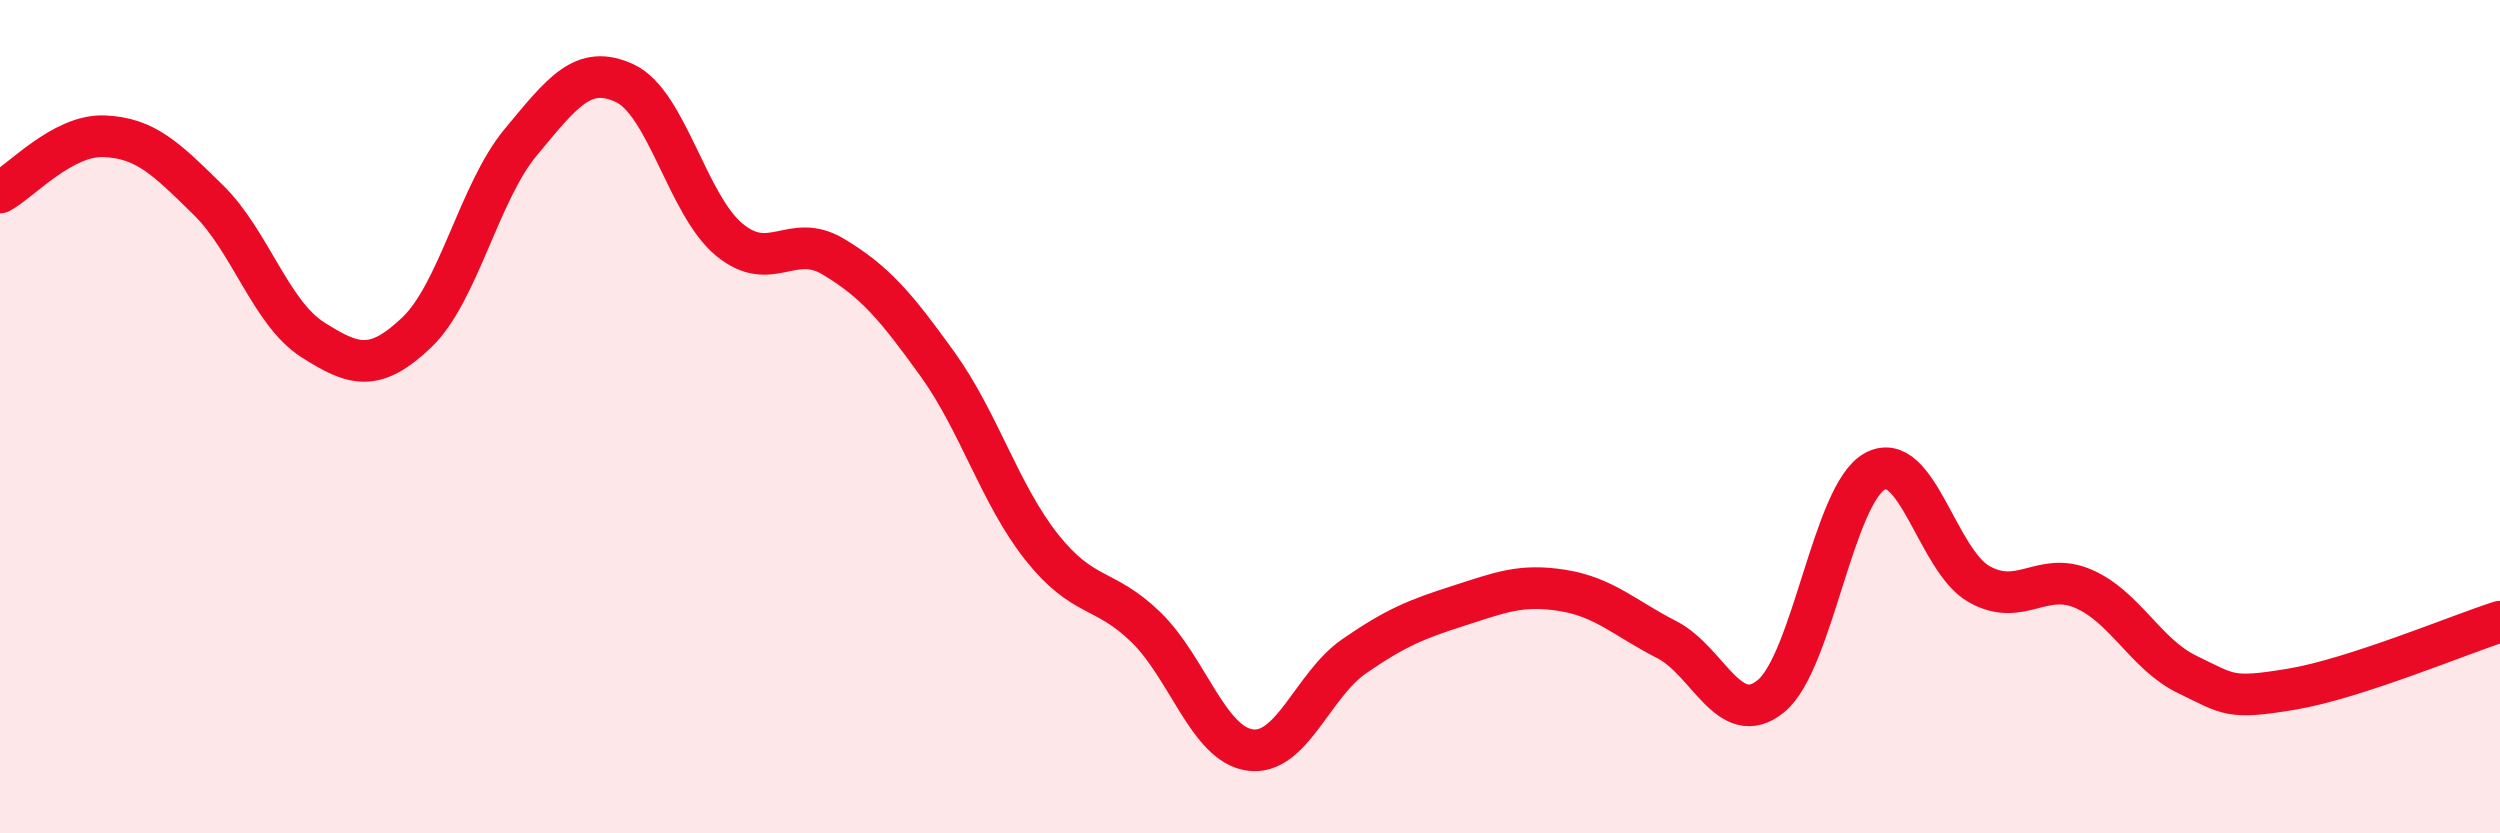
    <svg width="60" height="20" viewBox="0 0 60 20" xmlns="http://www.w3.org/2000/svg">
      <path
        d="M 0,4.62 C 0.5,4.35 1.5,3.23 2.5,3.27 C 3.5,3.31 4,3.82 5,4.8 C 6,5.78 6.5,7.51 7.5,8.15 C 8.5,8.79 9,8.93 10,7.98 C 11,7.03 11.5,4.61 12.5,3.41 C 13.5,2.21 14,1.53 15,2 C 16,2.47 16.5,4.92 17.5,5.75 C 18.5,6.58 19,5.56 20,6.16 C 21,6.76 21.5,7.35 22.5,8.74 C 23.5,10.13 24,11.87 25,13.13 C 26,14.39 26.5,14.08 27.5,15.05 C 28.5,16.02 29,17.86 30,18 C 31,18.14 31.5,16.44 32.5,15.75 C 33.5,15.06 34,14.86 35,14.54 C 36,14.22 36.5,14.01 37.5,14.17 C 38.5,14.33 39,14.84 40,15.35 C 41,15.86 41.5,17.52 42.5,16.71 C 43.5,15.9 44,11.85 45,11.31 C 46,10.77 46.5,13.46 47.5,14.02 C 48.5,14.58 49,13.7 50,14.13 C 51,14.56 51.5,15.71 52.5,16.19 C 53.5,16.67 53.5,16.79 55,16.54 C 56.5,16.29 59,15.24 60,14.92L60 20L0 20Z"
        fill="#EB0A25"
        opacity="0.1"
        stroke-linecap="round"
        stroke-linejoin="round"
      />
      <path
        d="M 0,4.62 C 0.5,4.35 1.5,3.23 2.5,3.27 C 3.5,3.31 4,3.82 5,4.8 C 6,5.78 6.5,7.51 7.5,8.15 C 8.5,8.79 9,8.93 10,7.98 C 11,7.03 11.5,4.61 12.5,3.41 C 13.5,2.21 14,1.53 15,2 C 16,2.47 16.5,4.92 17.5,5.75 C 18.5,6.58 19,5.56 20,6.16 C 21,6.76 21.5,7.35 22.5,8.74 C 23.5,10.13 24,11.87 25,13.13 C 26,14.39 26.5,14.08 27.5,15.05 C 28.5,16.02 29,17.86 30,18 C 31,18.14 31.5,16.44 32.5,15.75 C 33.5,15.06 34,14.86 35,14.54 C 36,14.22 36.5,14.01 37.5,14.17 C 38.5,14.33 39,14.84 40,15.35 C 41,15.86 41.5,17.52 42.5,16.71 C 43.5,15.9 44,11.85 45,11.31 C 46,10.77 46.5,13.46 47.5,14.02 C 48.5,14.58 49,13.7 50,14.13 C 51,14.56 51.5,15.71 52.5,16.19 C 53.5,16.67 53.5,16.79 55,16.54 C 56.5,16.29 59,15.24 60,14.92"
        stroke="#EB0A25"
        stroke-width="1"
        fill="none"
        stroke-linecap="round"
        stroke-linejoin="round"
      />
    </svg>
  